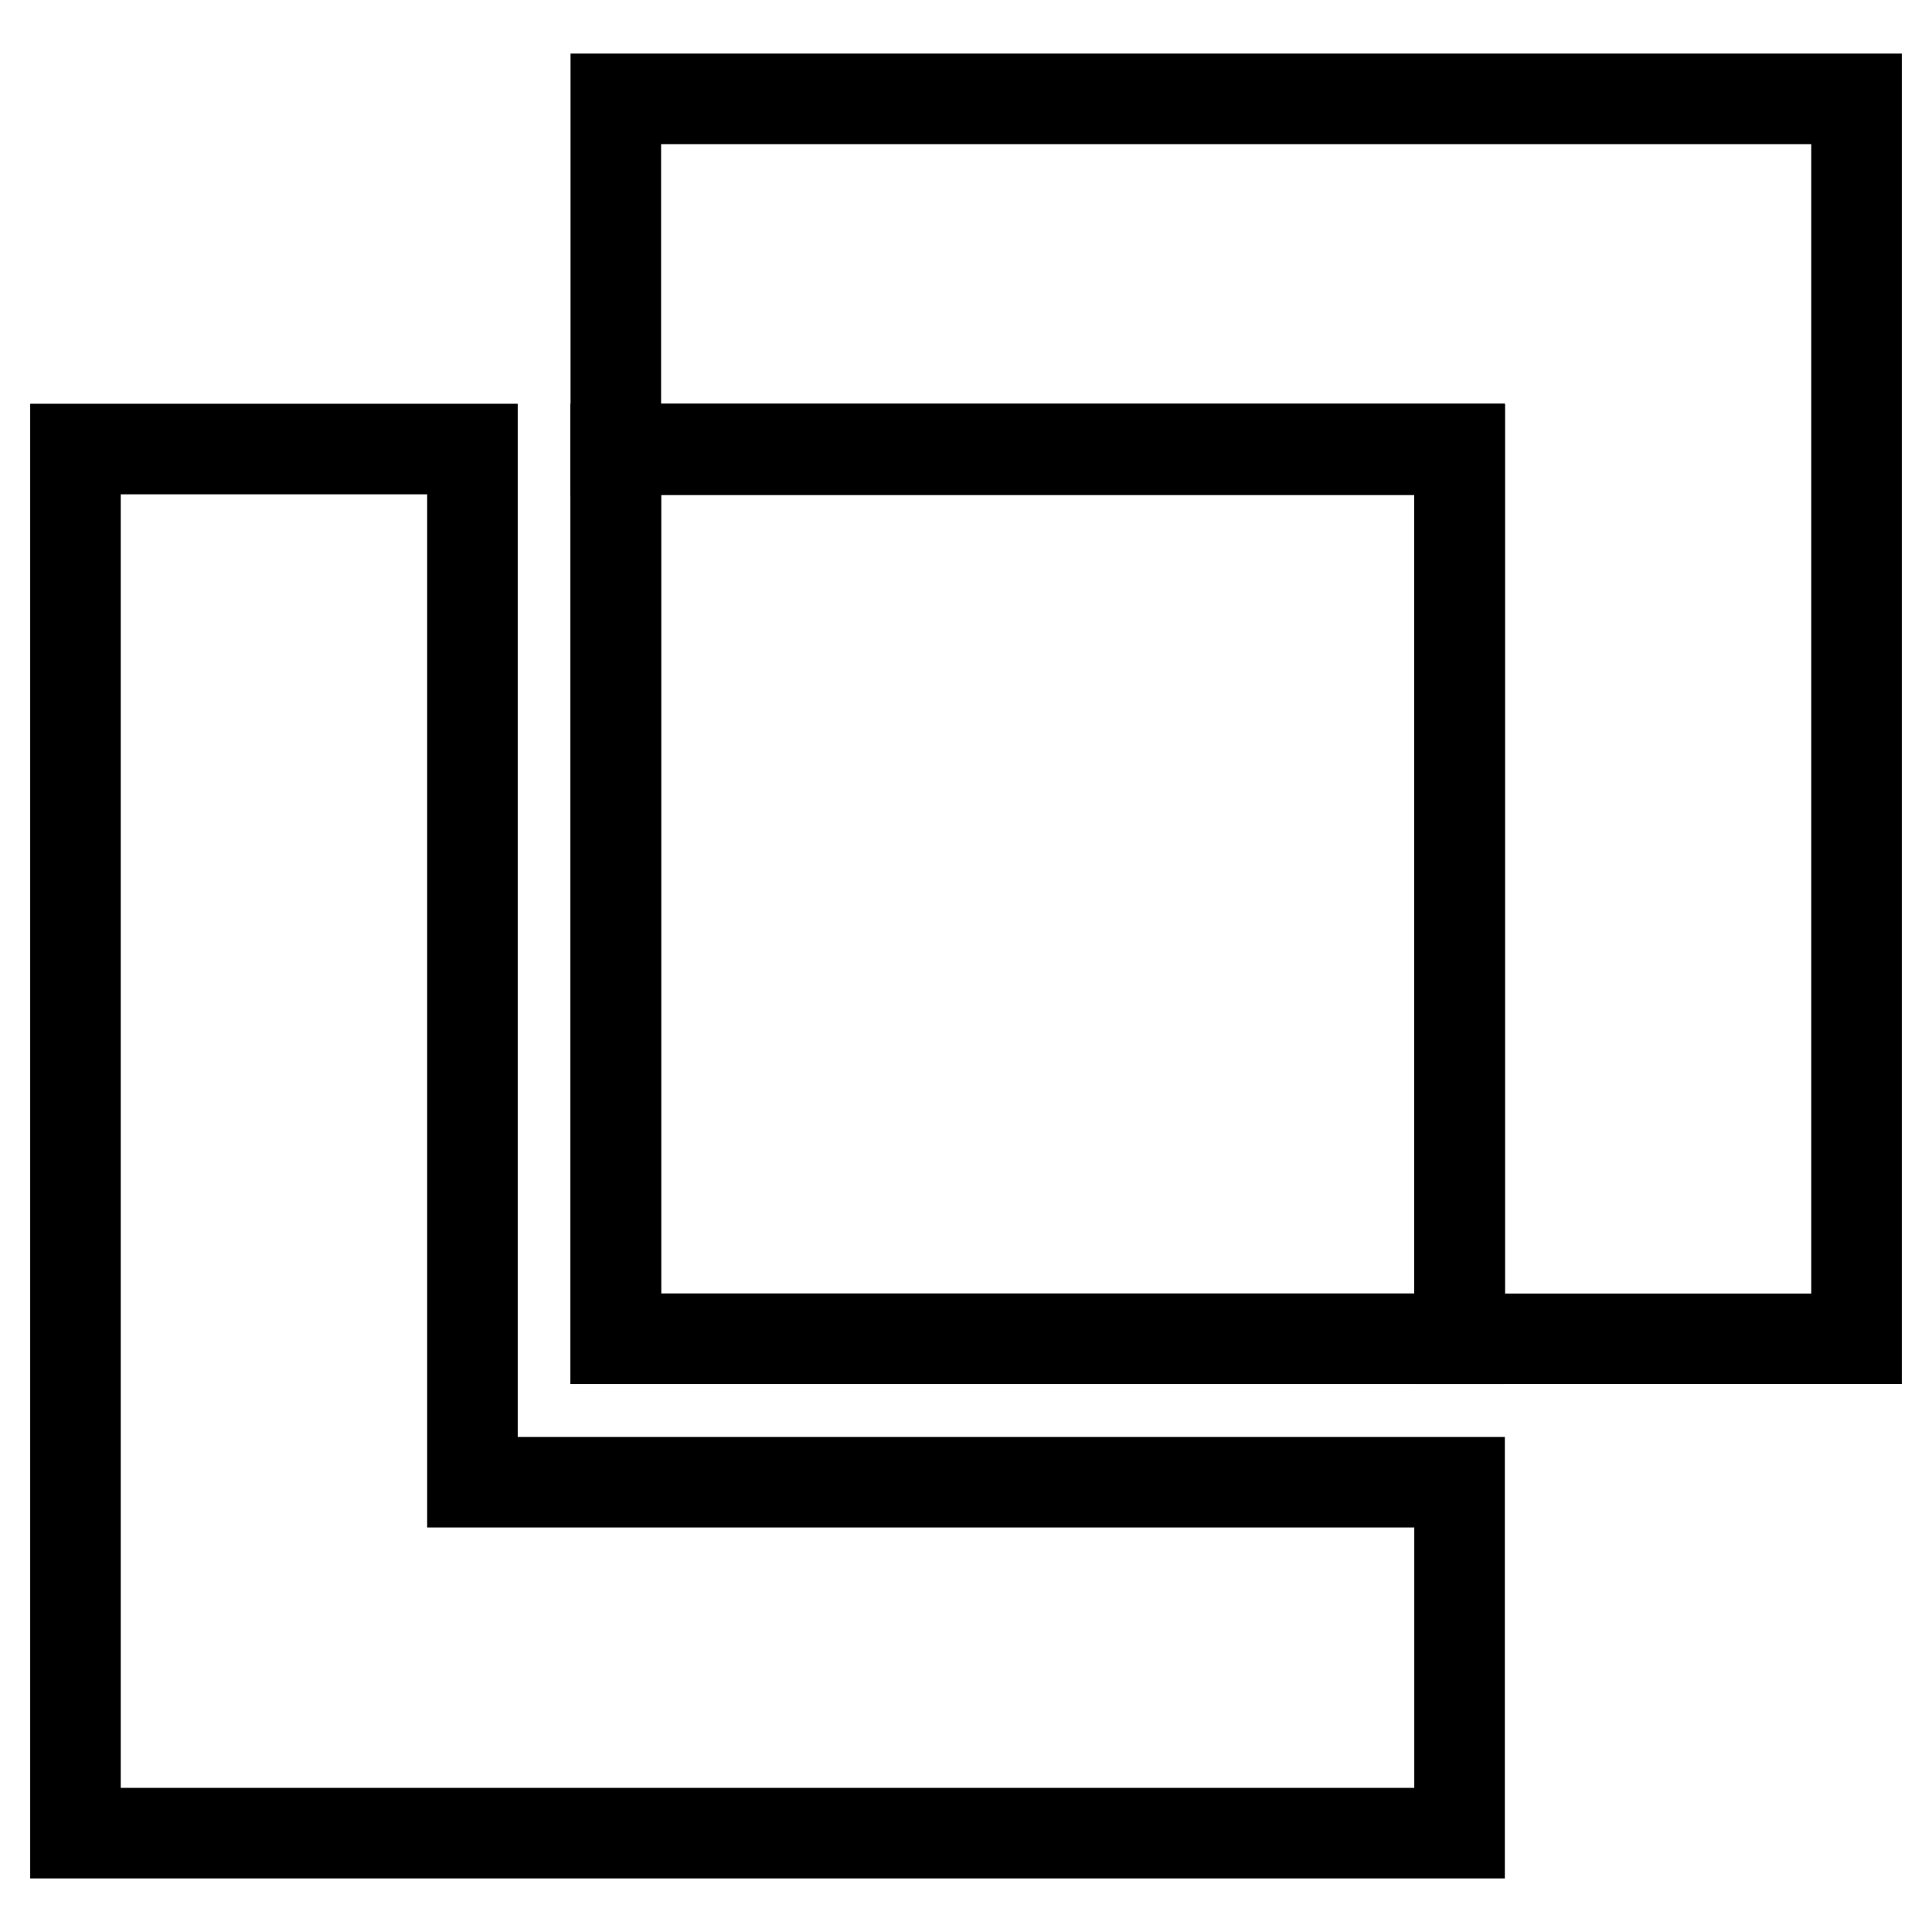 <?xml version="1.0" encoding="utf-8"?>
<!-- Svg Vector Icons : http://www.onlinewebfonts.com/icon -->
<!DOCTYPE svg PUBLIC "-//W3C//DTD SVG 1.1//EN" "http://www.w3.org/Graphics/SVG/1.1/DTD/svg11.dtd">
<svg version="1.1" xmlns="http://www.w3.org/2000/svg" xmlns:xlink="http://www.w3.org/1999/xlink" x="0px" y="0px" viewBox="0 0 256 256" enable-background="new 0 0 256 256" xml:space="preserve">
<g> <path stroke-width="12" fill-opacity="0" stroke="#000000"  d="M62.6,196.5V59.5H10v183.4h183.4v-46.5H81.6H62.6z M193.4,59.5v117.9H246V13.1H81.6v46.5H193.4z"/> <path stroke-width="12" fill-opacity="0" stroke="#000000"  d="M81.6,59.5h111.8v117.9H81.6V59.5z"/> <path stroke-width="12" fill-opacity="0" stroke="#000000"  d="M81.6,59.5h111.8v117.9H81.6V59.5z"/></g>
</svg>
